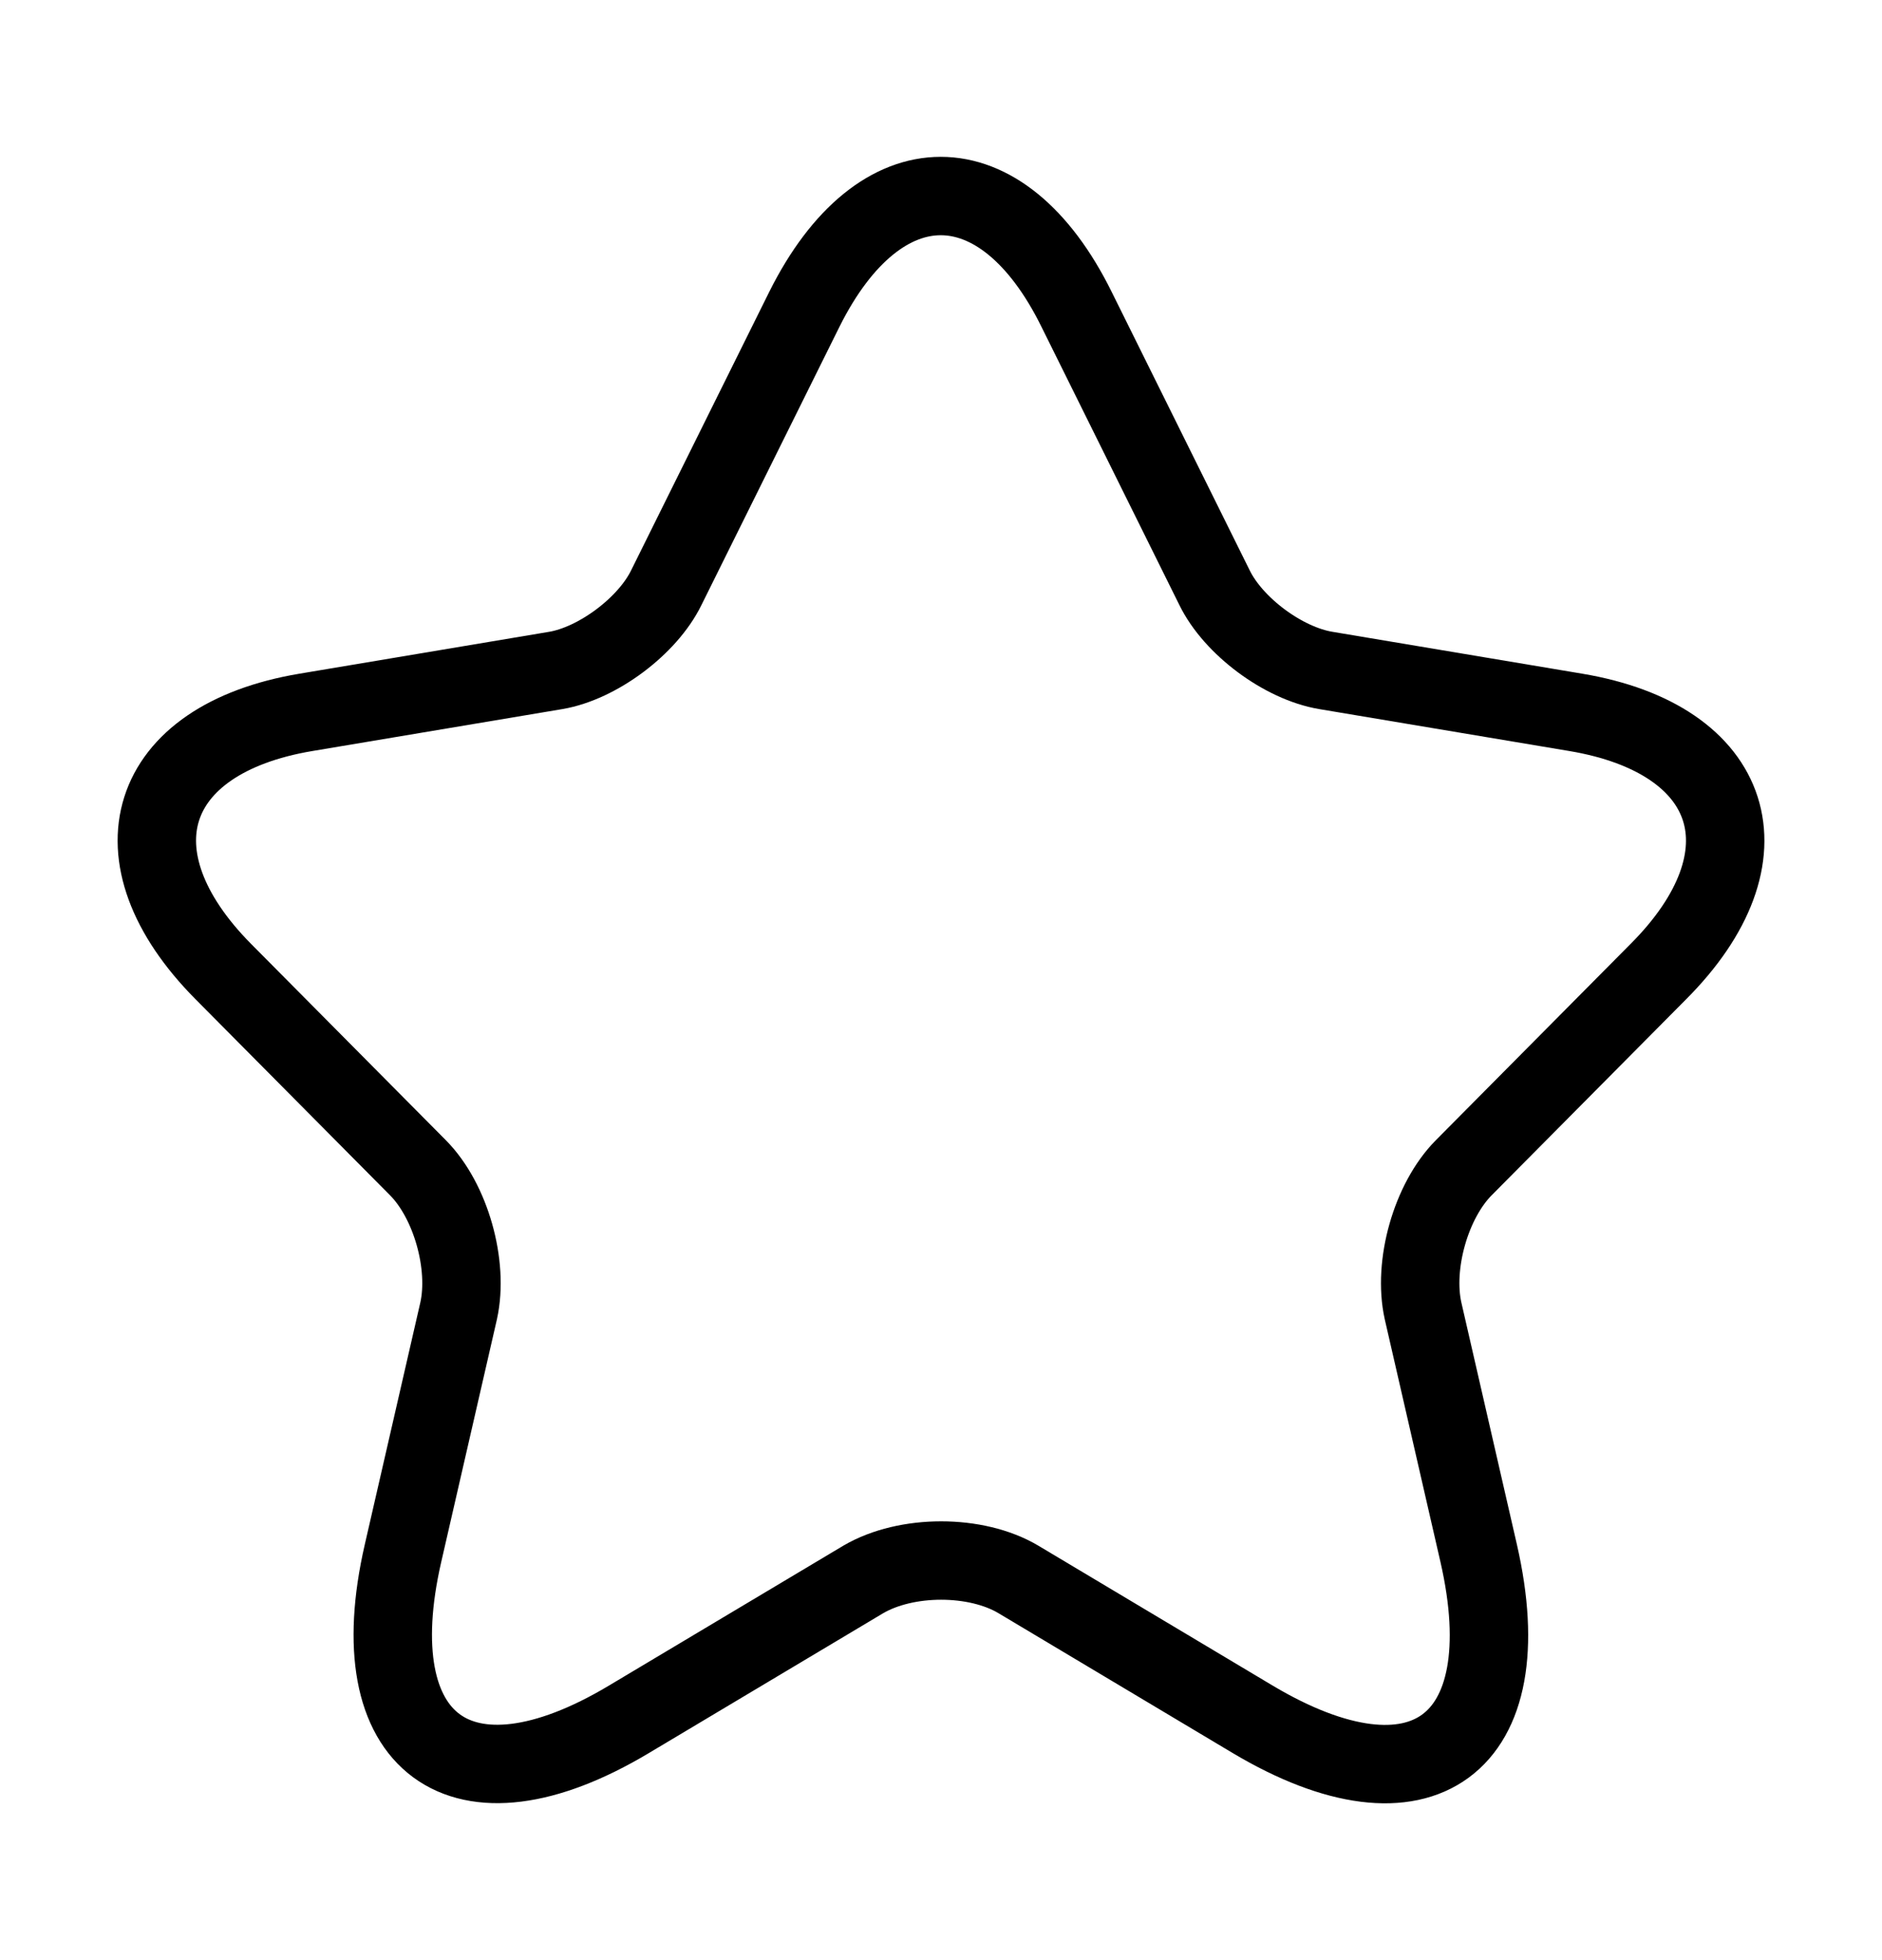 <svg xmlns="http://www.w3.org/2000/svg" width="24" height="25" viewBox="0 0 24 25" fill="none"><path d="M13.728 3.944L15.487 7.493C15.727 7.987 16.367 8.461 16.907 8.551L20.097 9.086C22.137 9.429 22.617 10.921 21.147 12.393L18.667 14.893C18.247 15.316 18.017 16.133 18.147 16.718L18.857 19.812C19.417 22.262 18.127 23.21 15.977 21.93L12.988 20.145C12.448 19.823 11.558 19.823 11.008 20.145L8.018 21.93C5.878 23.21 4.579 22.252 5.139 19.812L5.849 16.718C5.978 16.133 5.749 15.316 5.329 14.893L2.849 12.393C1.389 10.921 1.859 9.429 3.899 9.086L7.088 8.551C7.618 8.461 8.258 7.987 8.498 7.493L10.258 3.944C11.218 2.019 12.778 2.019 13.728 3.944Z" stroke="black" stroke-linecap="round" stroke-linejoin="round"></path></svg>